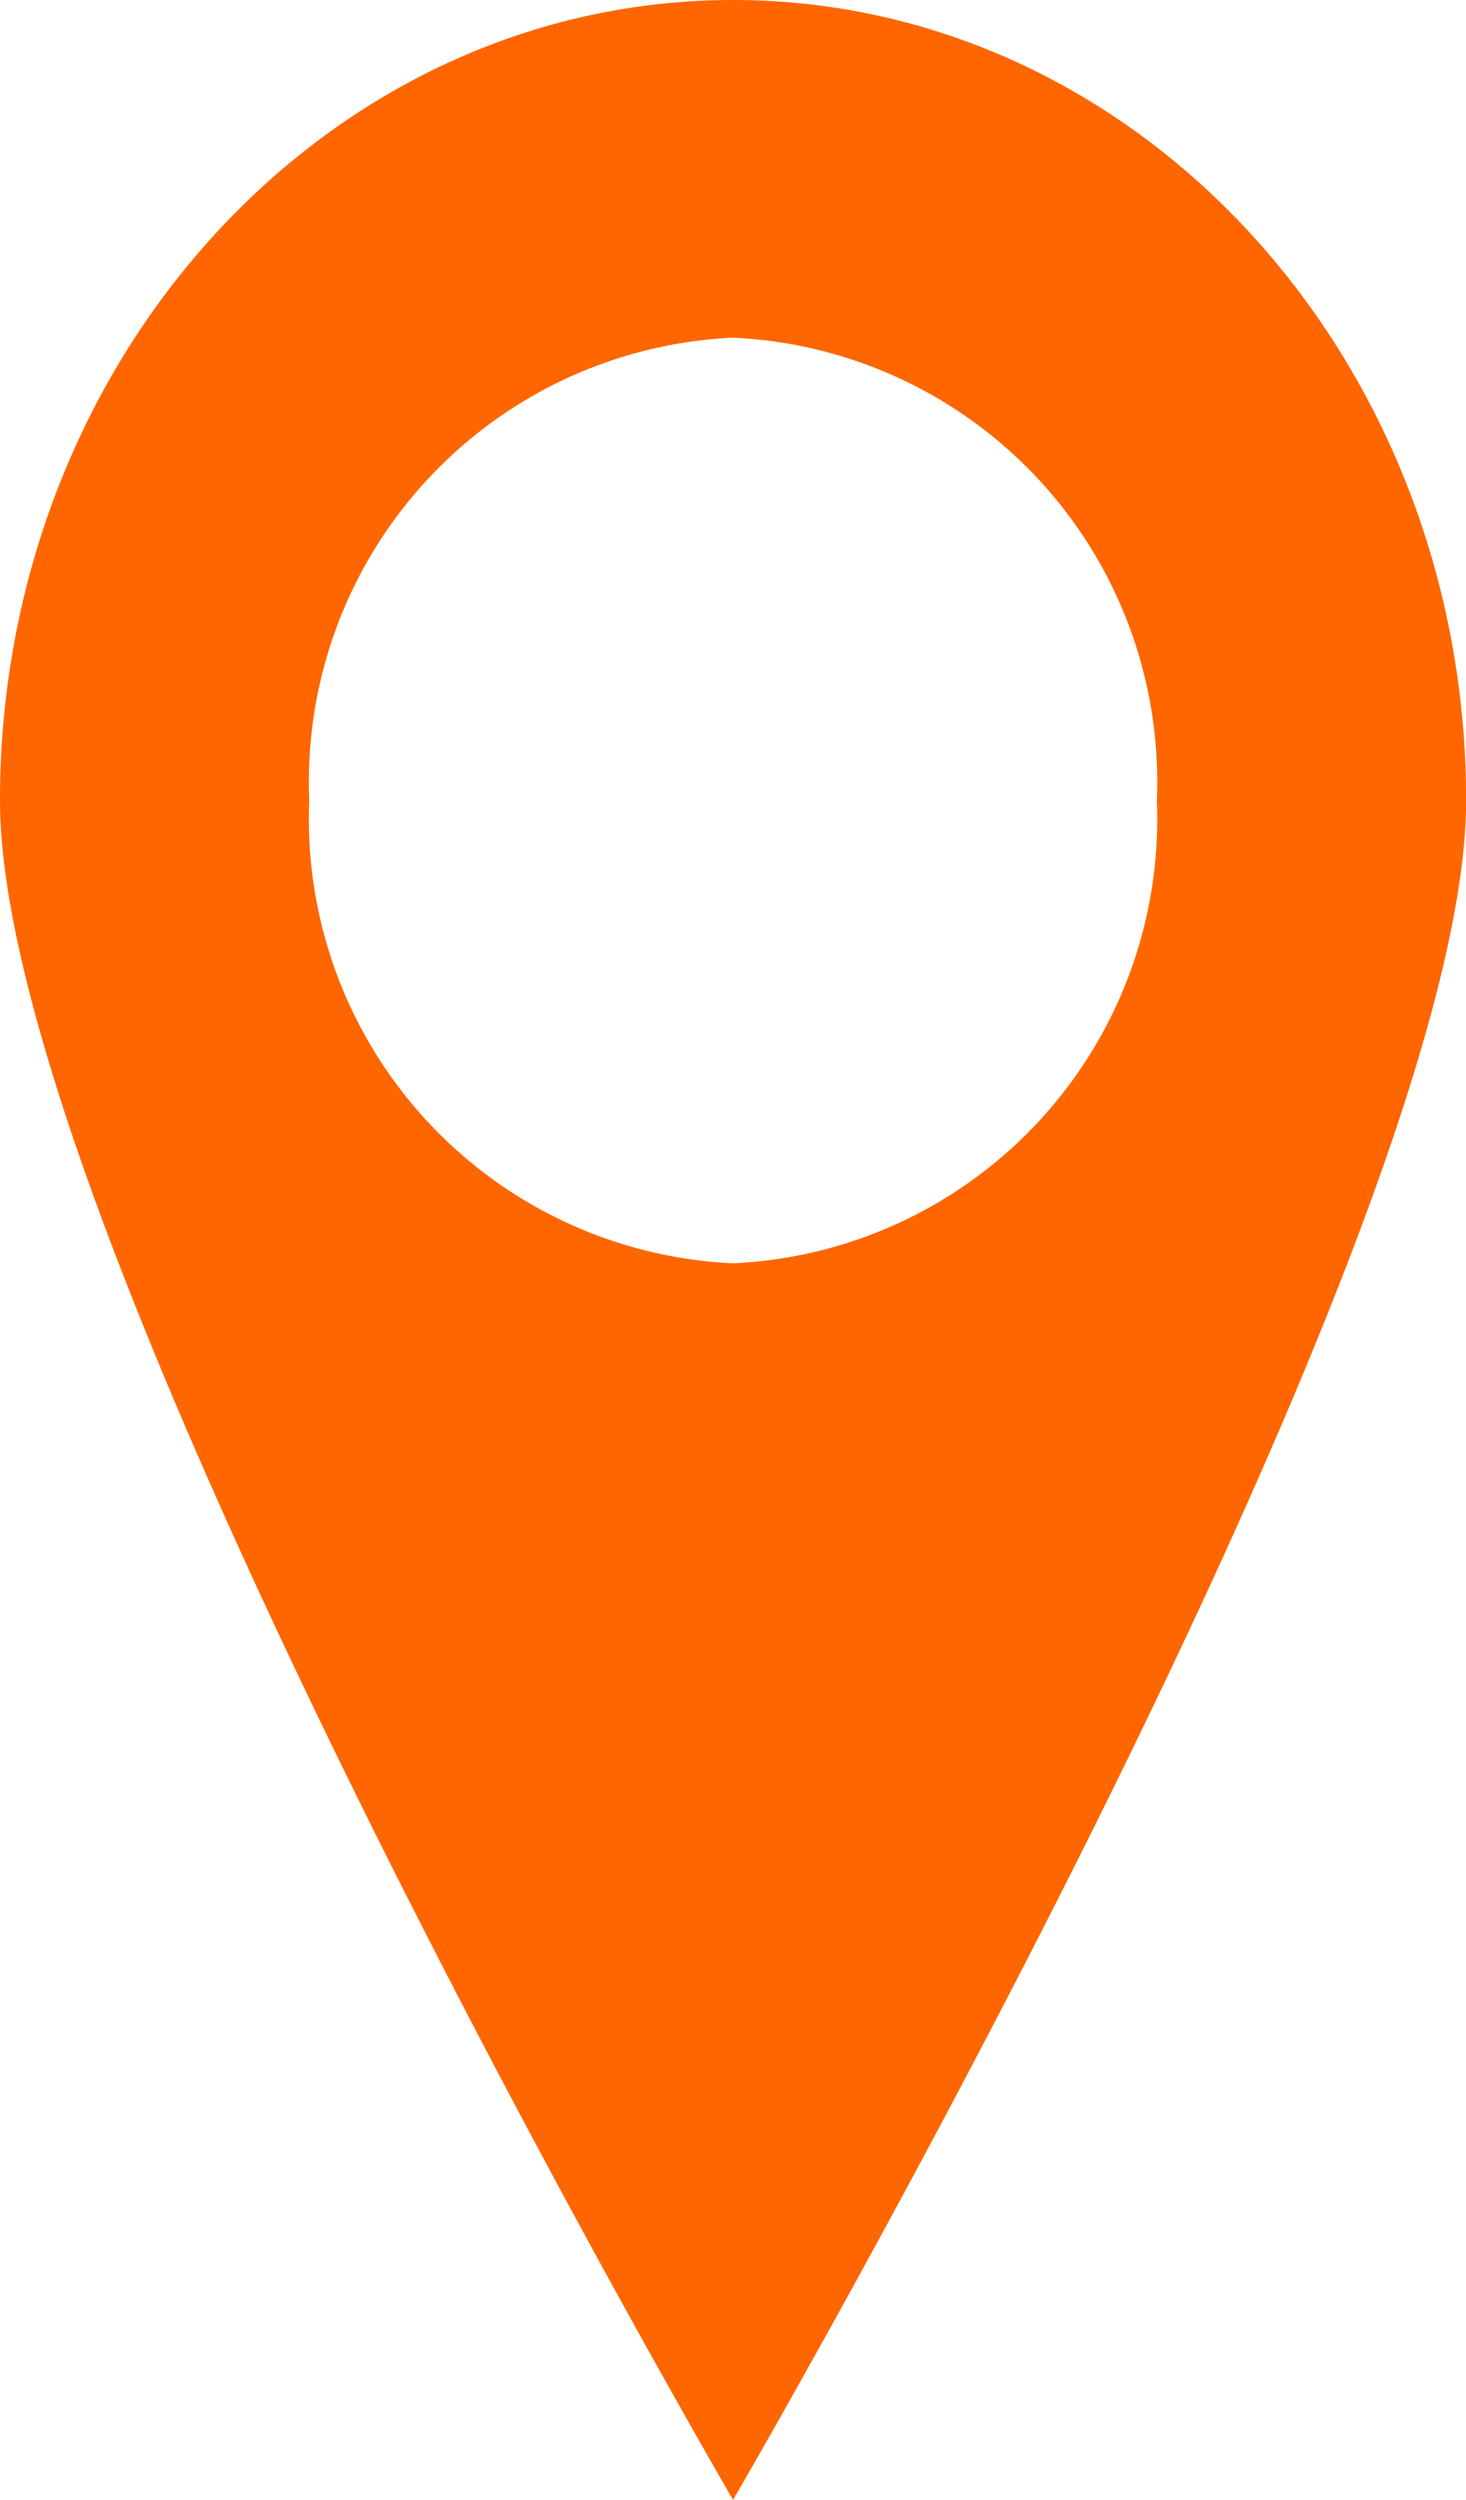 <svg xmlns="http://www.w3.org/2000/svg" xmlns:xlink="http://www.w3.org/1999/xlink" width="14.027" height="23.912" viewBox="0 0 14.027 23.912">
  <defs>
    <clipPath id="clip-path">
      <rect id="Rechteck_288" data-name="Rechteck 288" width="14.027" height="23.912" fill="#f60"/>
    </clipPath>
  </defs>
  <g id="Gruppe_769" data-name="Gruppe 769" clip-path="url(#clip-path)">
    <path id="Pfad_1195" data-name="Pfad 1195" d="M7.014,0C3.14,0,0,3.428,0,7.657S7.014,23.912,7.014,23.912s7.014-12.026,7.014-16.255S10.887,0,7.014,0m0,12.084A4.253,4.253,0,0,1,2.959,7.657,4.253,4.253,0,0,1,7.014,3.23a4.253,4.253,0,0,1,4.055,4.427,4.253,4.253,0,0,1-4.055,4.427" transform="translate(0)" fill="#f60"/>
  </g>
</svg>
